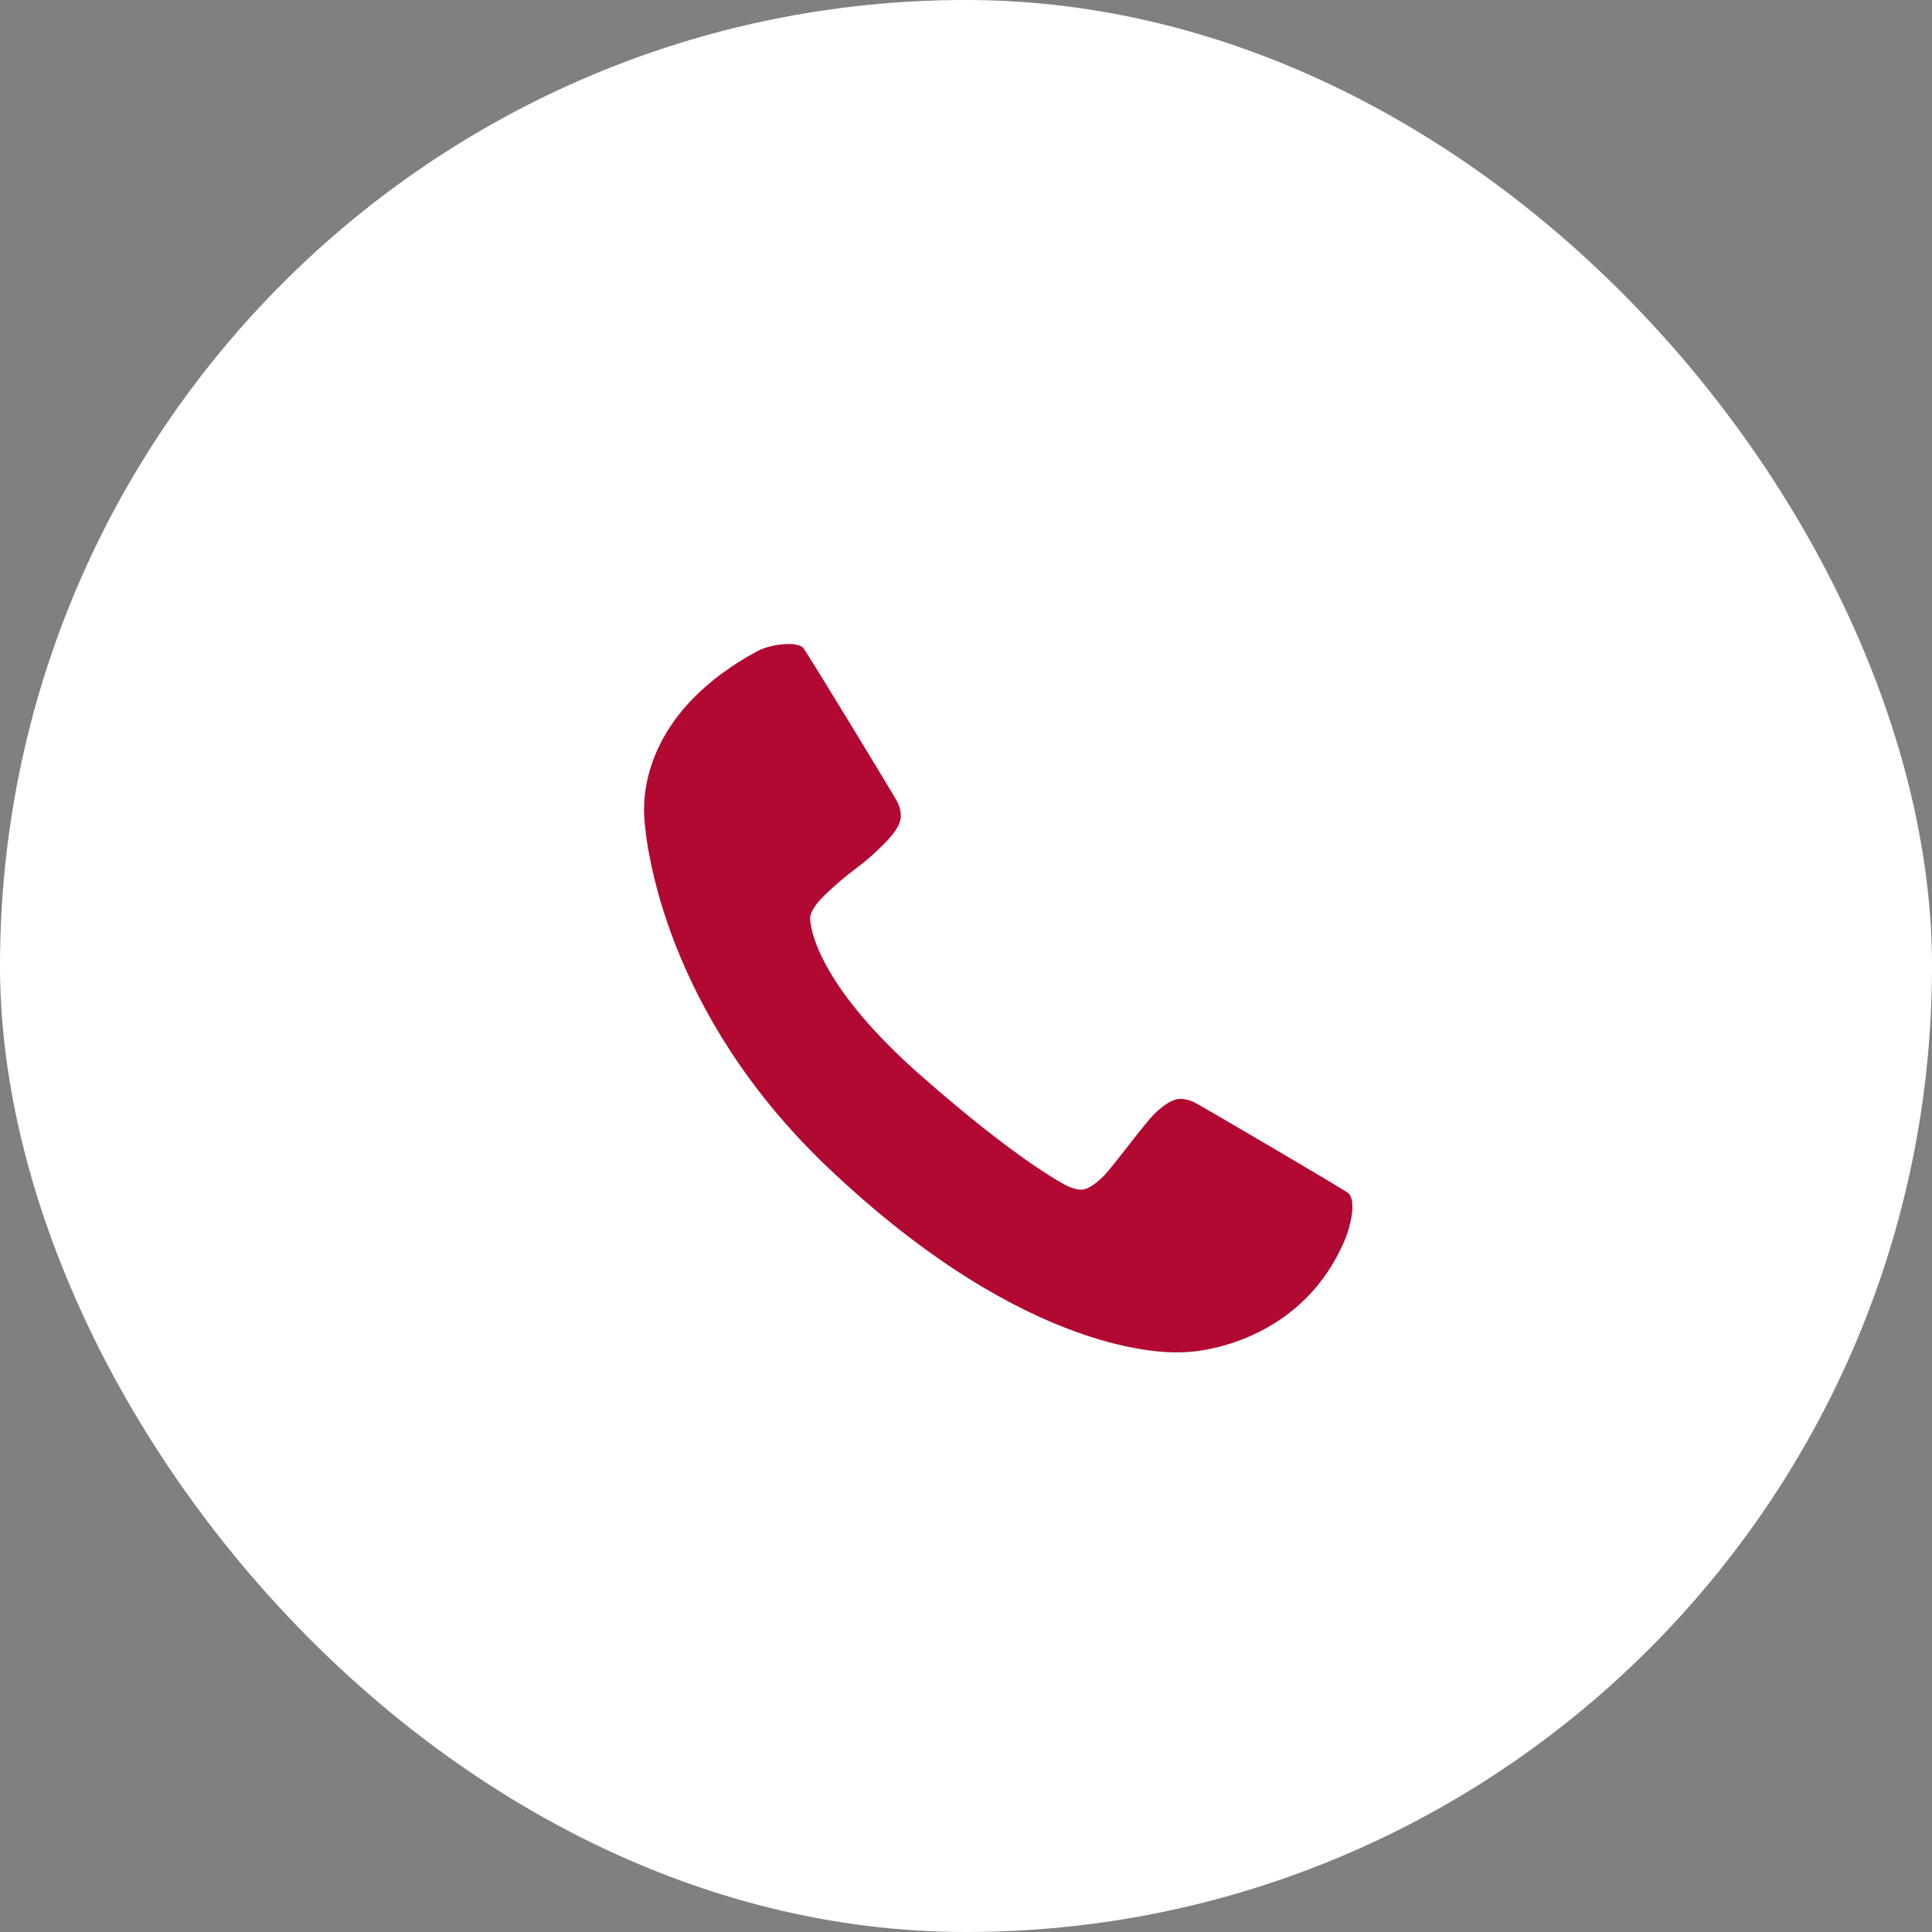 <svg width="35" height="35" viewBox="0 0 35 35" fill="none" xmlns="http://www.w3.org/2000/svg">
<rect x="0" y="0" width="35" height="35" fill="#808080" stroke="none"/>
<rect width="35" height="35" rx="17.5" fill="white"/>
<path d="M24.368 22.45C23.641 24.194 21.937 24.499 21.38 24.499C21.216 24.499 18.669 24.634 15.008 21.16C12.061 18.364 11.701 15.358 11.67 14.787C11.639 14.23 11.799 12.835 13.718 11.797C13.956 11.669 14.428 11.612 14.549 11.734C14.603 11.788 16.214 14.44 16.257 14.528C16.299 14.615 16.32 14.702 16.32 14.787C16.32 14.908 16.234 15.059 16.061 15.241C15.889 15.422 15.701 15.589 15.498 15.74C15.295 15.892 15.108 16.052 14.935 16.222C14.763 16.391 14.676 16.531 14.676 16.64C14.688 16.923 14.92 17.936 16.685 19.487C18.45 21.039 19.301 21.476 19.382 21.506C19.464 21.537 19.532 21.552 19.587 21.552C19.696 21.552 19.835 21.465 20.005 21.293C20.174 21.12 20.744 20.339 20.926 20.166C21.107 19.994 21.259 19.907 21.38 19.907C21.465 19.907 21.551 19.928 21.639 19.971C21.727 20.013 24.381 21.567 24.432 21.619C24.57 21.76 24.472 22.201 24.368 22.45Z" fill="#B10932"/>
</svg>
